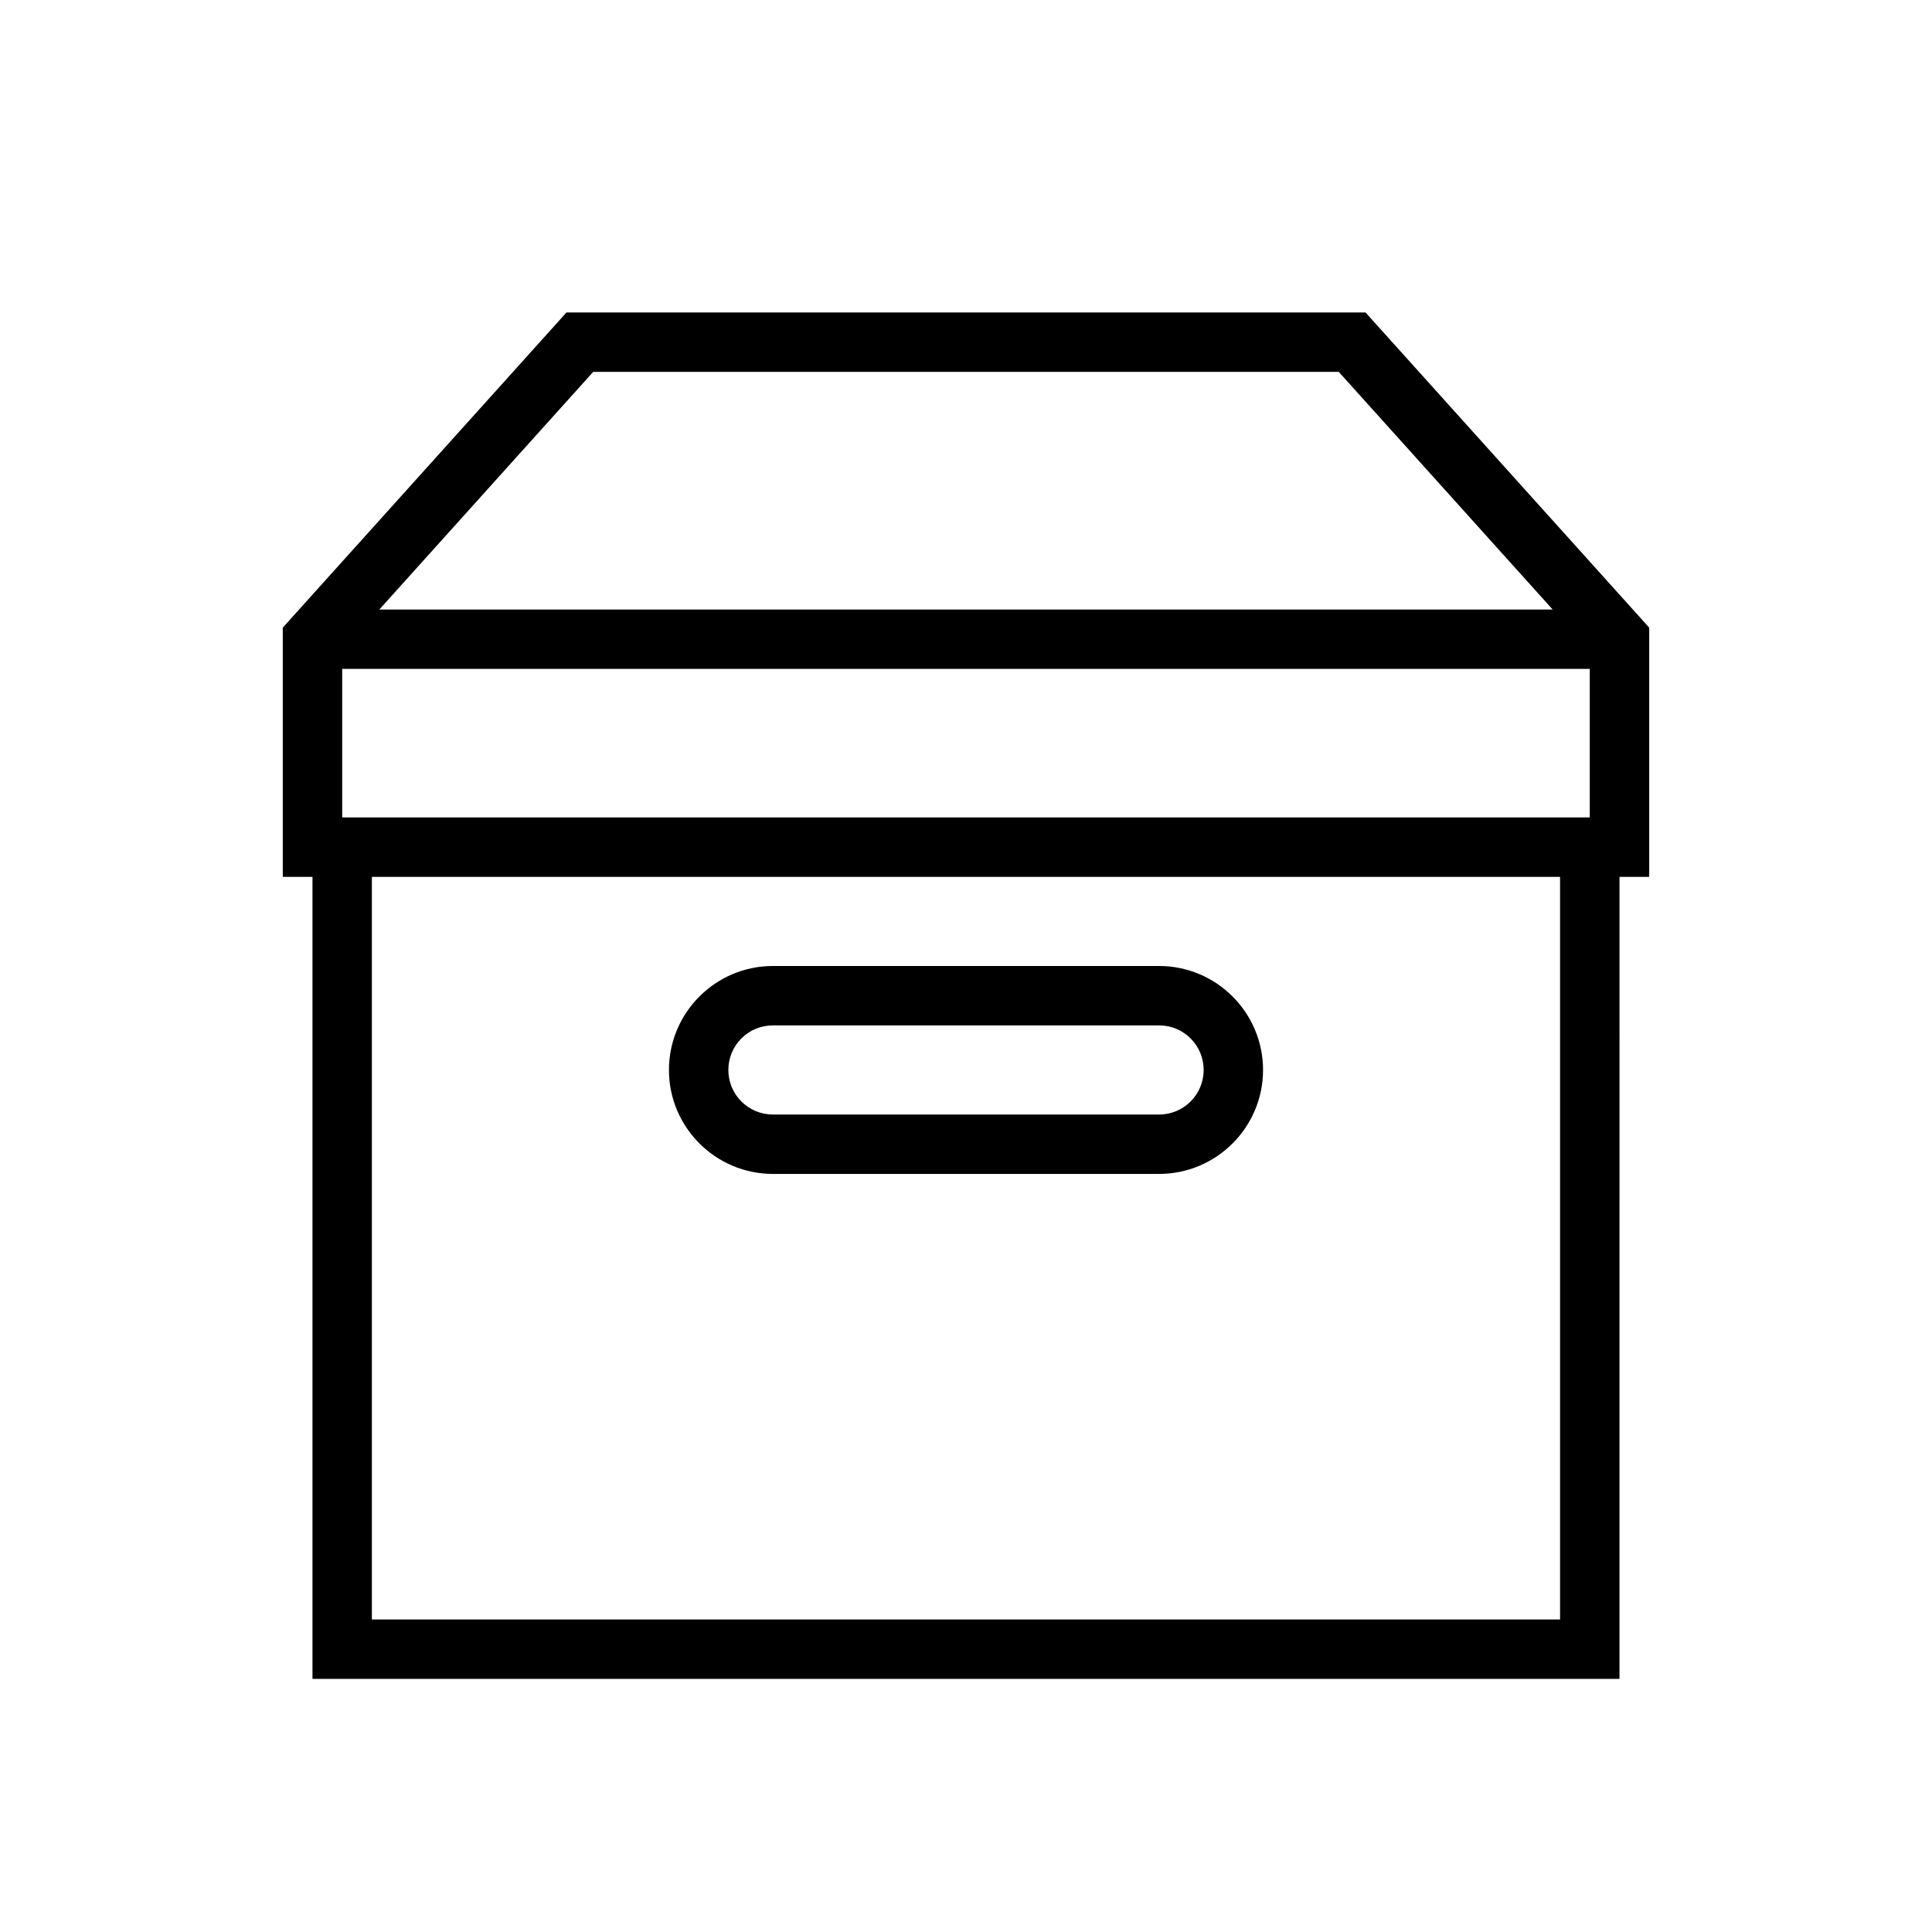<?xml version="1.0" encoding="UTF-8"?>
<!-- Uploaded to: SVG Repo, www.svgrepo.com, Generator: SVG Repo Mixer Tools -->
<svg fill="#000000" width="800px" height="800px" version="1.1" viewBox="144 144 512 512" xmlns="http://www.w3.org/2000/svg">
 <g>
  <path d="m505.88 226.81h-211.76l-75.18 83.523v66.047h7.871v212.54h346.37l0.004-212.54h7.871v-66.047zm-204.68 15.746h197.59l56.684 62.977h-310.95zm256.23 330.62h-314.88v-196.8h314.88zm7.875-212.55h-330.62v-39.359h330.62z"/>
  <path d="m348.83 455.1h102.34c15.191 0 27.551-12.359 27.551-27.551 0-15.191-12.359-27.551-27.551-27.551h-102.34c-15.191 0-27.551 12.359-27.551 27.551-0.004 15.191 12.355 27.551 27.551 27.551zm0-39.359h102.34c6.535 0 11.809 5.273 11.809 11.809 0 6.535-5.277 11.809-11.809 11.809h-102.34c-6.535 0-11.809-5.273-11.809-11.809 0-6.535 5.273-11.809 11.809-11.809z"/>
 </g>
</svg>